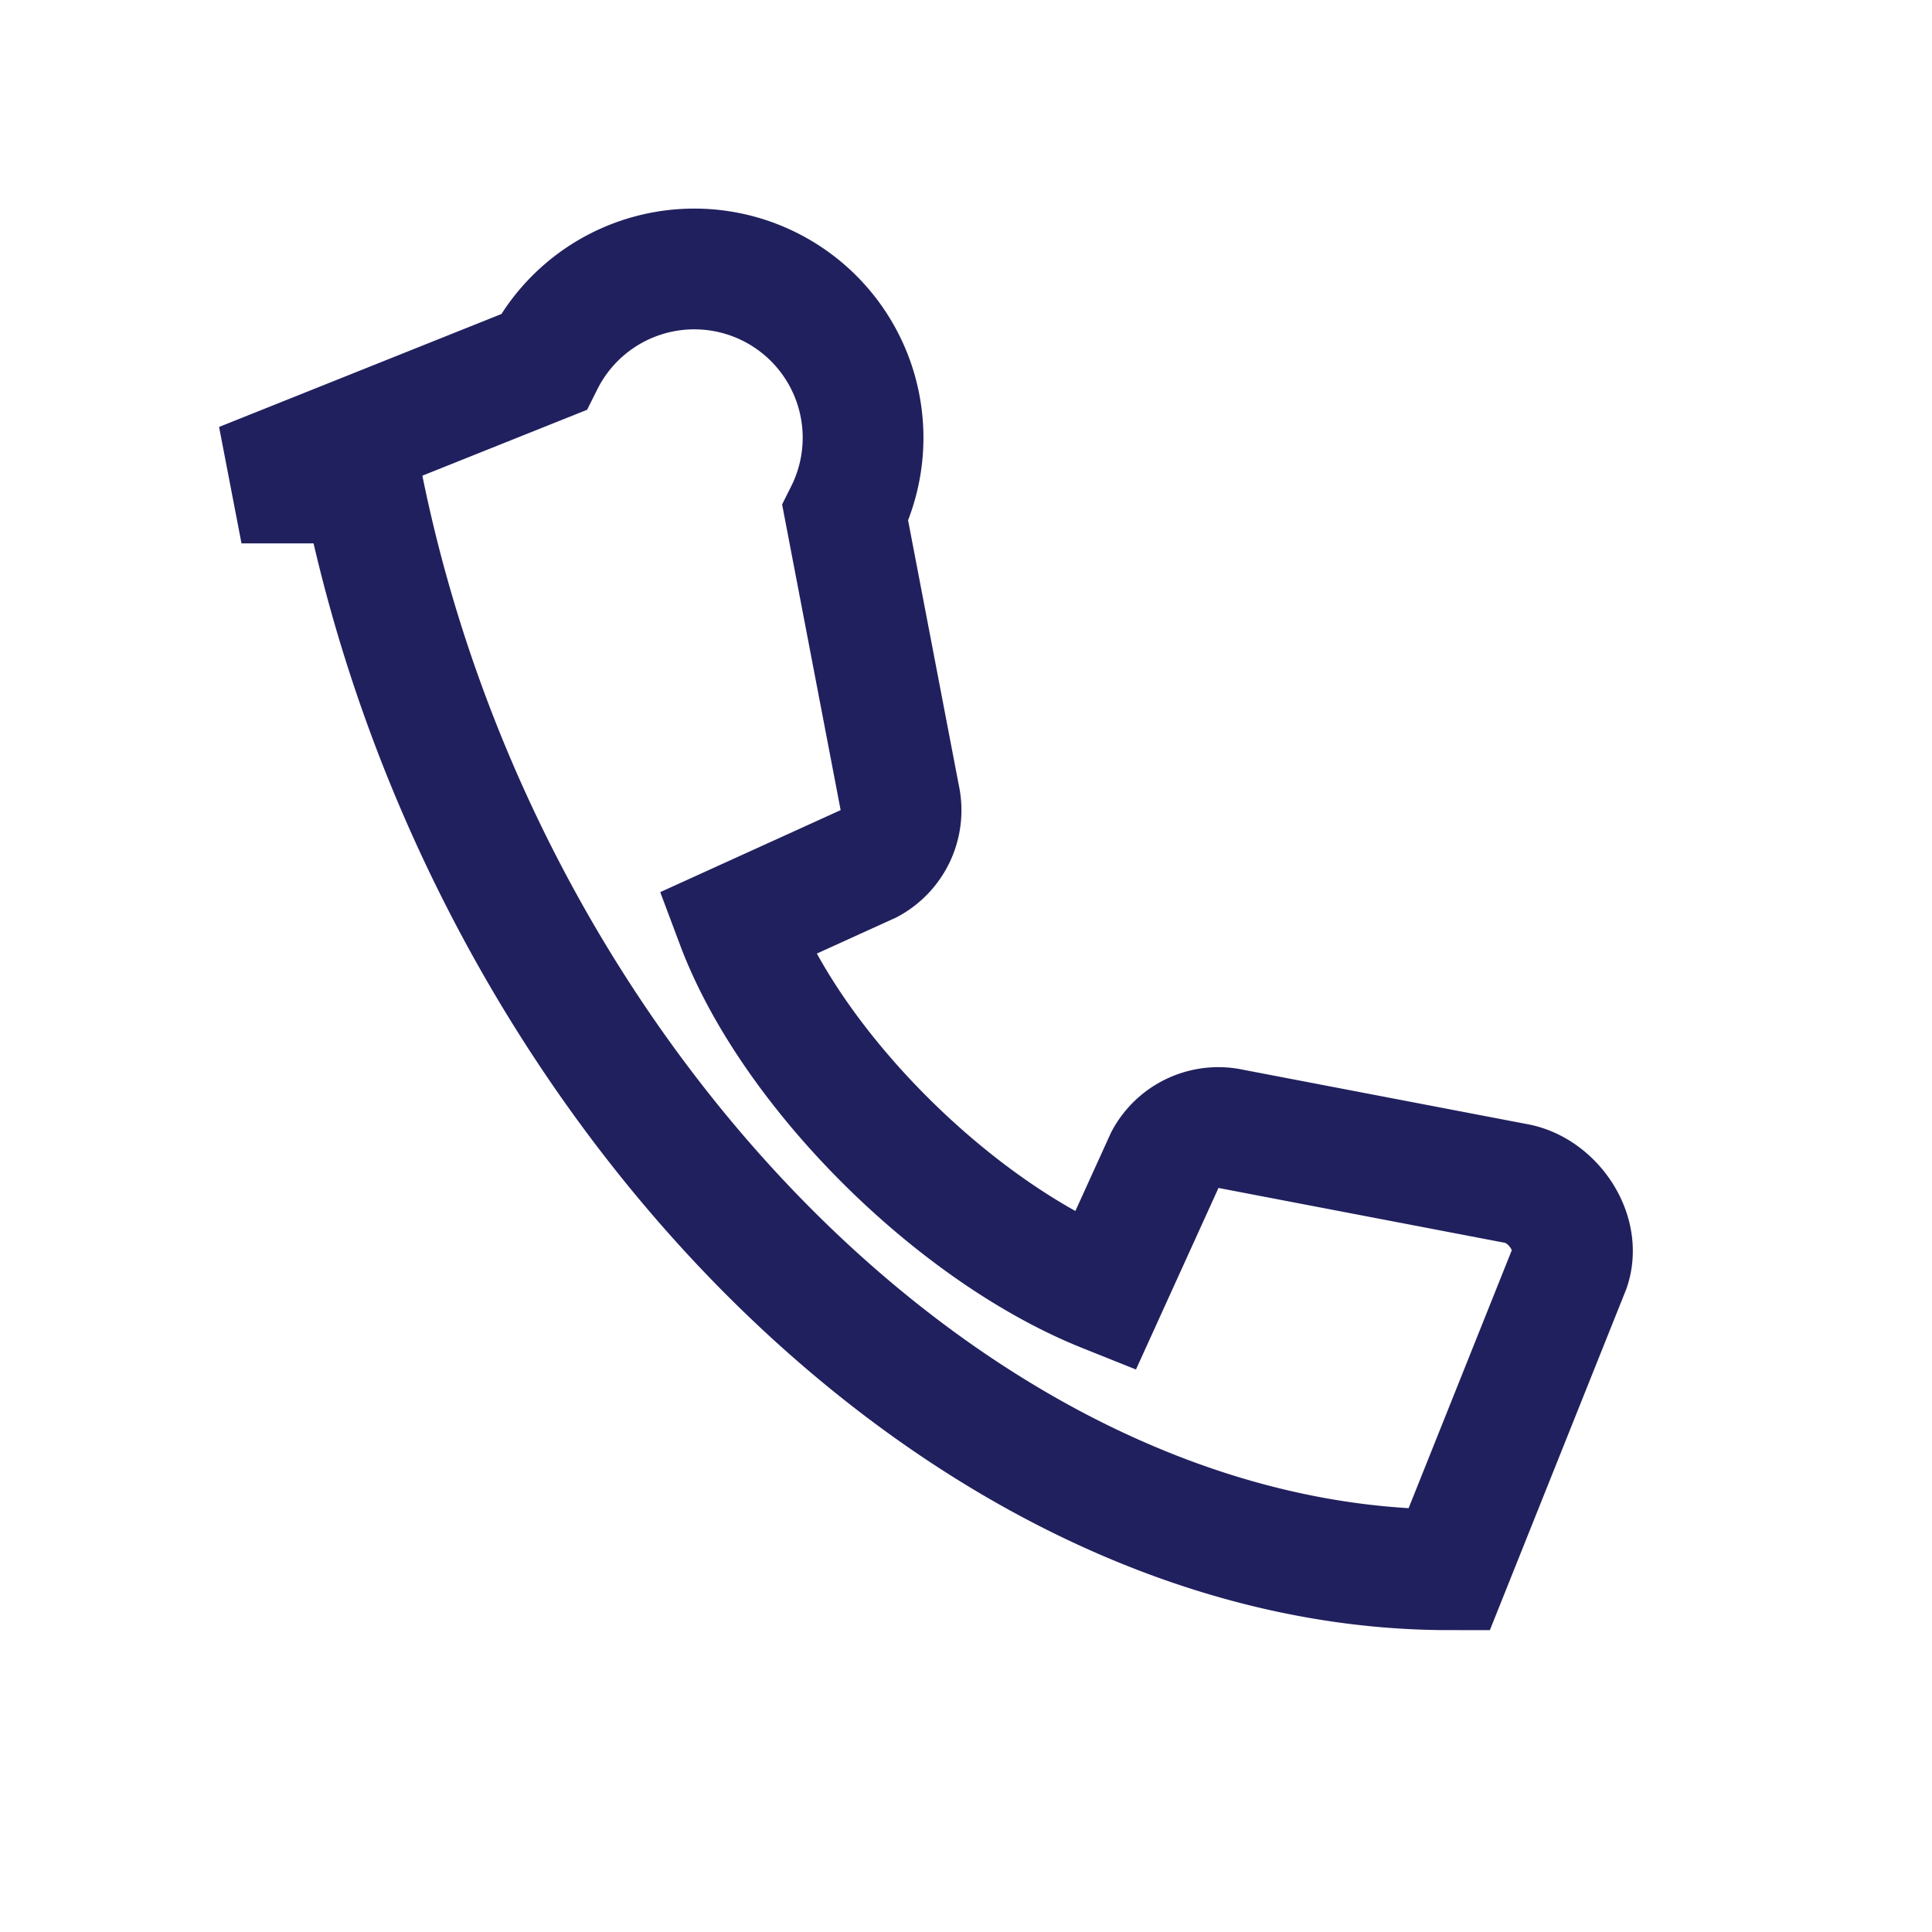 <?xml version="1.0" encoding="UTF-8"?>
<svg xmlns="http://www.w3.org/2000/svg" width="32" height="32" viewBox="0 0 32 32"><path d="M6 8c2 10 10 18 18 18l2-5c.2-.6-.3-1.3-.9-1.4l-4.7-.9a1 1 0 0 0-1.1.5l-1 2.2c-2.5-1-5.2-3.7-6.1-6.1l2.2-1a1 1 0 0 0 .5-1.1l-.9-4.7A1 1 0 0 0 9 6l-5 2z" fill="none" stroke="#21205E" stroke-width="2"/></svg>